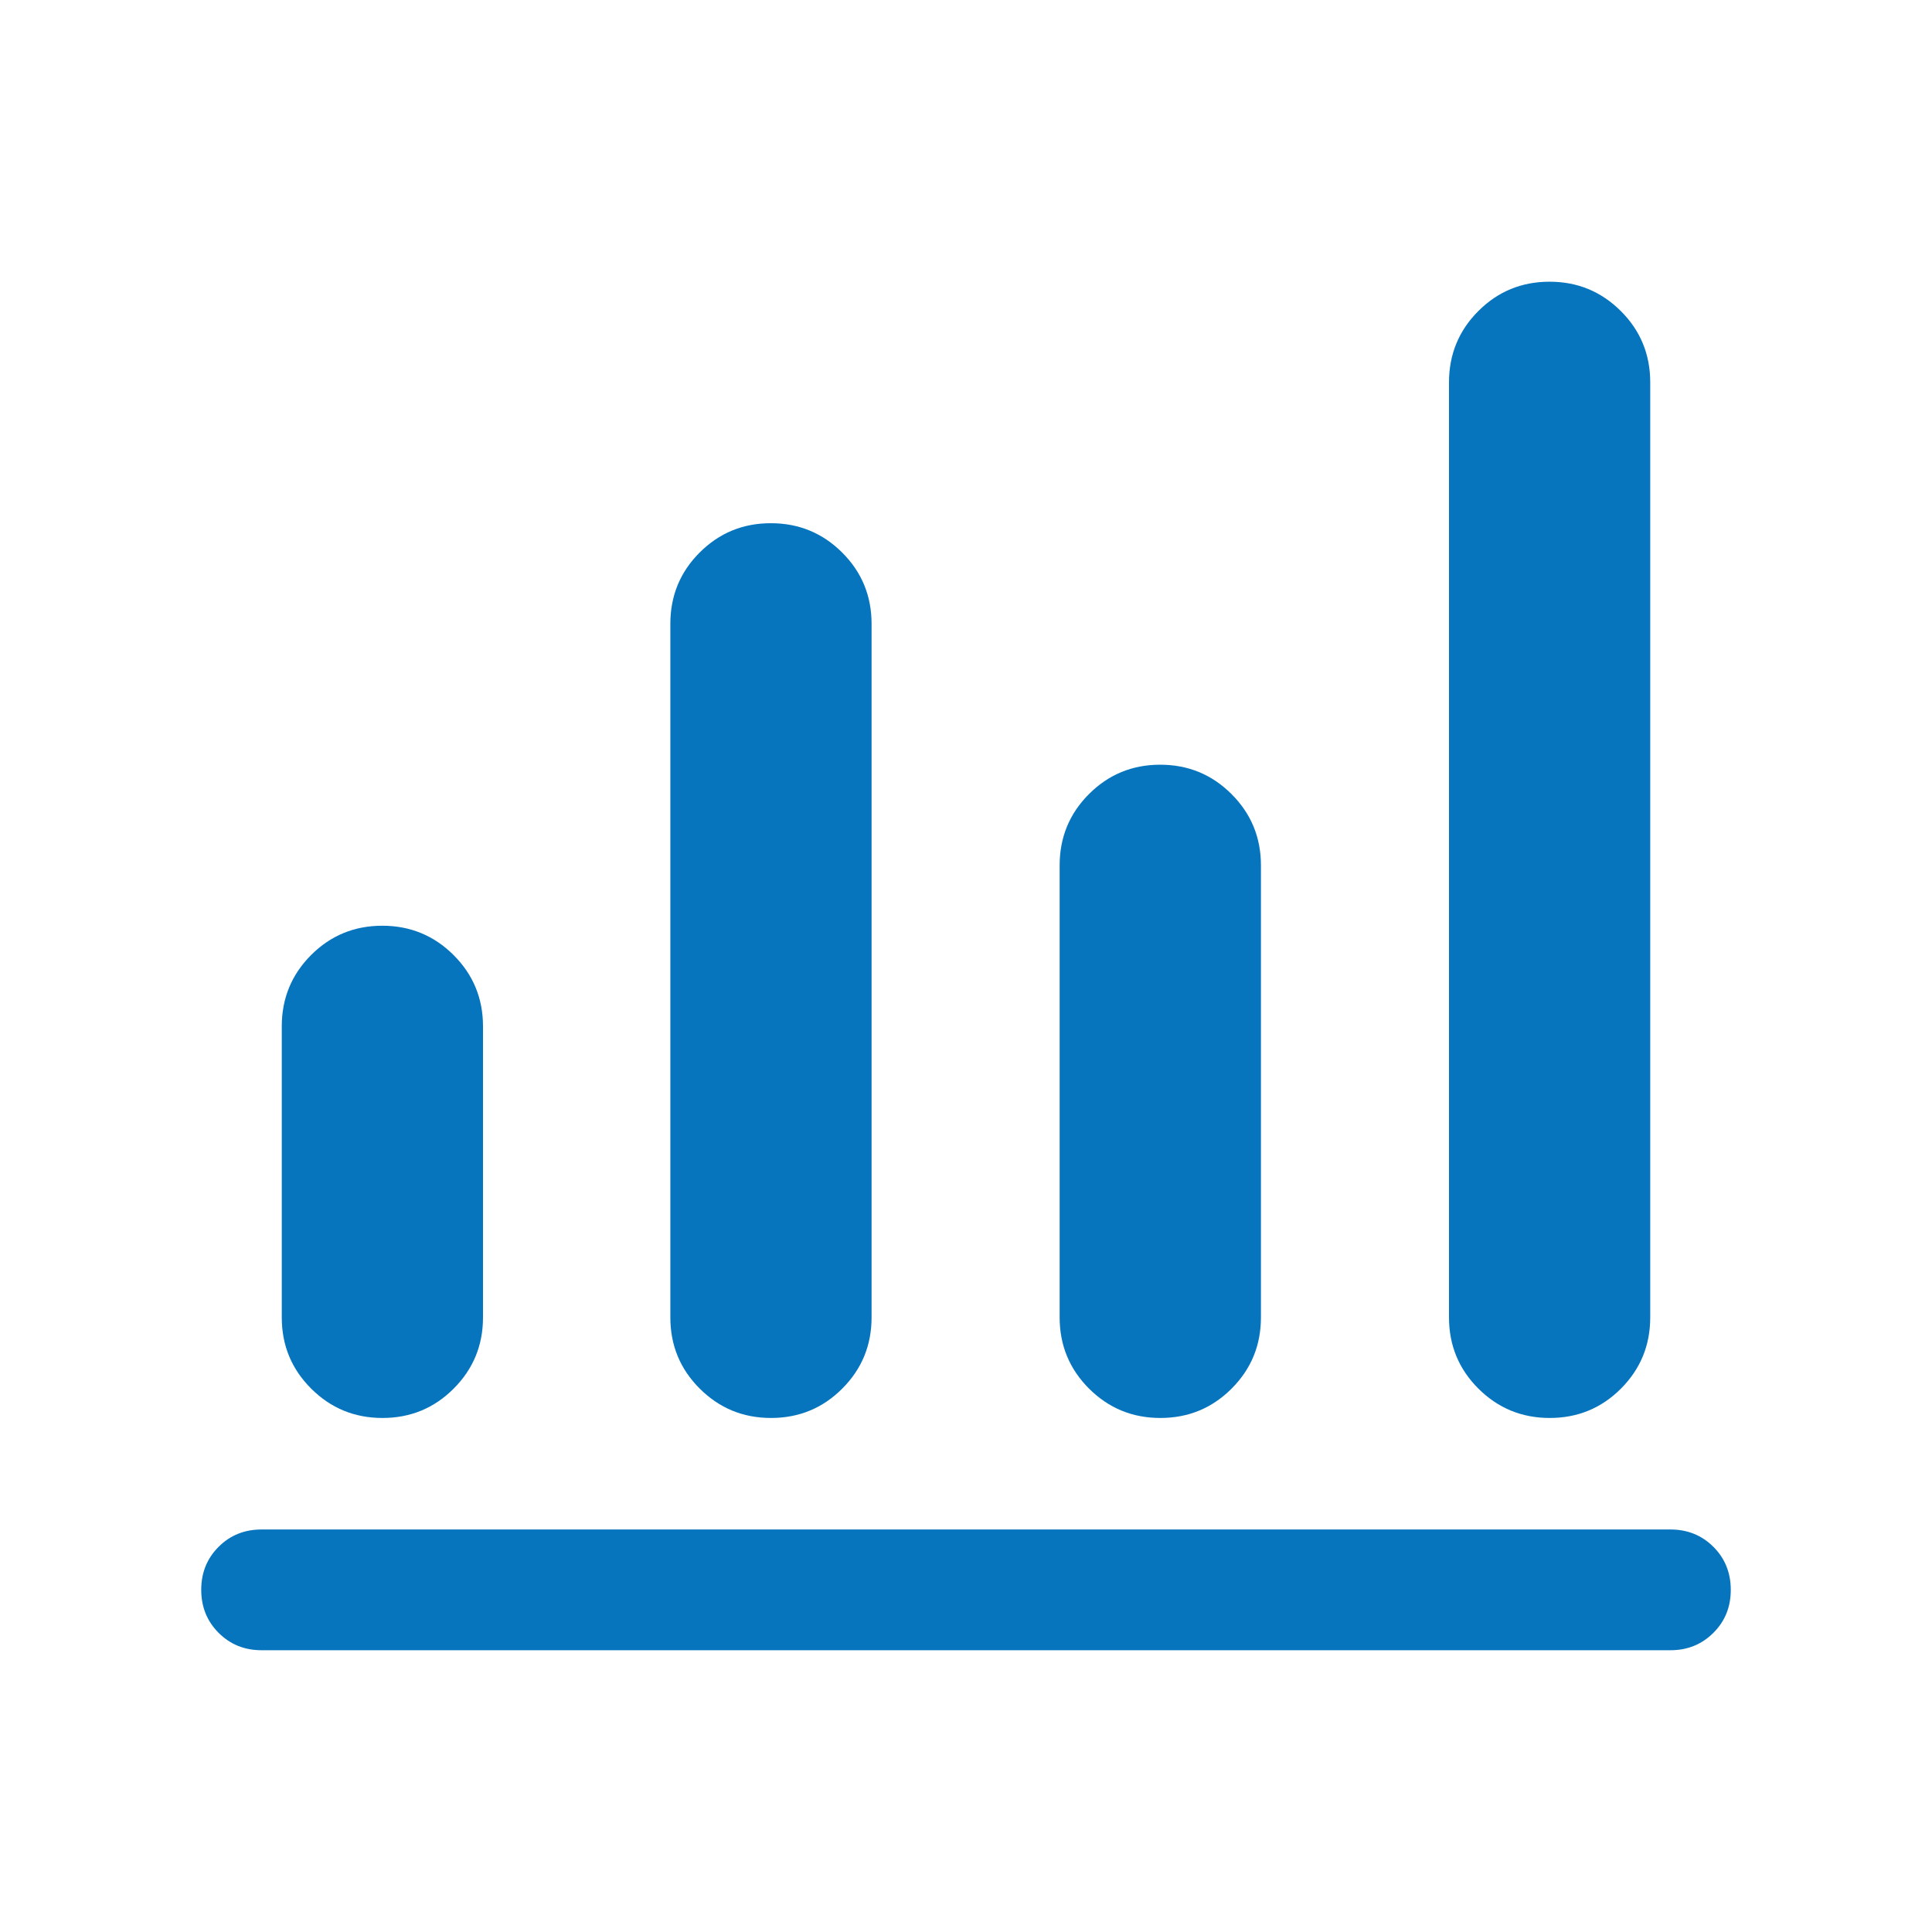 <svg width="32" height="32" viewBox="0 0 32 32" fill="none" xmlns="http://www.w3.org/2000/svg">
<path d="M4.333 27.333C4.05 27.333 3.813 27.237 3.621 27.045C3.429 26.853 3.333 26.616 3.333 26.332C3.333 26.049 3.429 25.811 3.621 25.62C3.813 25.428 4.05 25.333 4.333 25.333H27.667C27.95 25.333 28.187 25.429 28.379 25.62C28.571 25.812 28.667 26.05 28.667 26.333C28.667 26.617 28.571 26.854 28.379 27.045C28.187 27.237 27.95 27.333 27.667 27.333H4.333ZM6.335 23.486C5.872 23.486 5.479 23.324 5.154 23C4.829 22.676 4.667 22.283 4.667 21.82V16.999C4.667 16.537 4.829 16.143 5.152 15.819C5.476 15.495 5.869 15.333 6.332 15.333C6.794 15.333 7.188 15.495 7.513 15.819C7.838 16.143 8 16.537 8 16.999V21.82C8 22.283 7.838 22.676 7.514 23C7.191 23.324 6.797 23.486 6.335 23.486ZM12.771 23.486C12.308 23.486 11.915 23.324 11.59 23C11.265 22.676 11.103 22.283 11.103 21.82V10.333C11.103 9.87 11.264 9.476 11.588 9.152C11.912 8.828 12.305 8.666 12.768 8.666C13.23 8.666 13.624 8.828 13.949 9.152C14.274 9.476 14.436 9.87 14.436 10.333V21.82C14.436 22.283 14.274 22.676 13.95 23C13.627 23.324 13.233 23.486 12.771 23.486ZM19.219 23.486C18.757 23.486 18.363 23.324 18.038 23C17.714 22.676 17.551 22.283 17.551 21.82V14.333C17.551 13.87 17.713 13.476 18.037 13.152C18.361 12.828 18.754 12.666 19.216 12.666C19.679 12.666 20.073 12.828 20.397 13.152C20.722 13.476 20.885 13.87 20.885 14.333V21.82C20.885 22.283 20.723 22.676 20.399 23C20.075 23.324 19.682 23.486 19.219 23.486ZM25.668 23.486C25.206 23.486 24.812 23.324 24.487 23C24.162 22.676 24 22.283 24 21.82V6.333C24 5.87 24.162 5.476 24.486 5.152C24.809 4.828 25.203 4.666 25.665 4.666C26.128 4.666 26.521 4.828 26.846 5.152C27.171 5.476 27.333 5.87 27.333 6.333V21.82C27.333 22.283 27.171 22.676 26.848 23C26.524 23.324 26.131 23.486 25.668 23.486Z" fill="#0675BE"/>
</svg>
